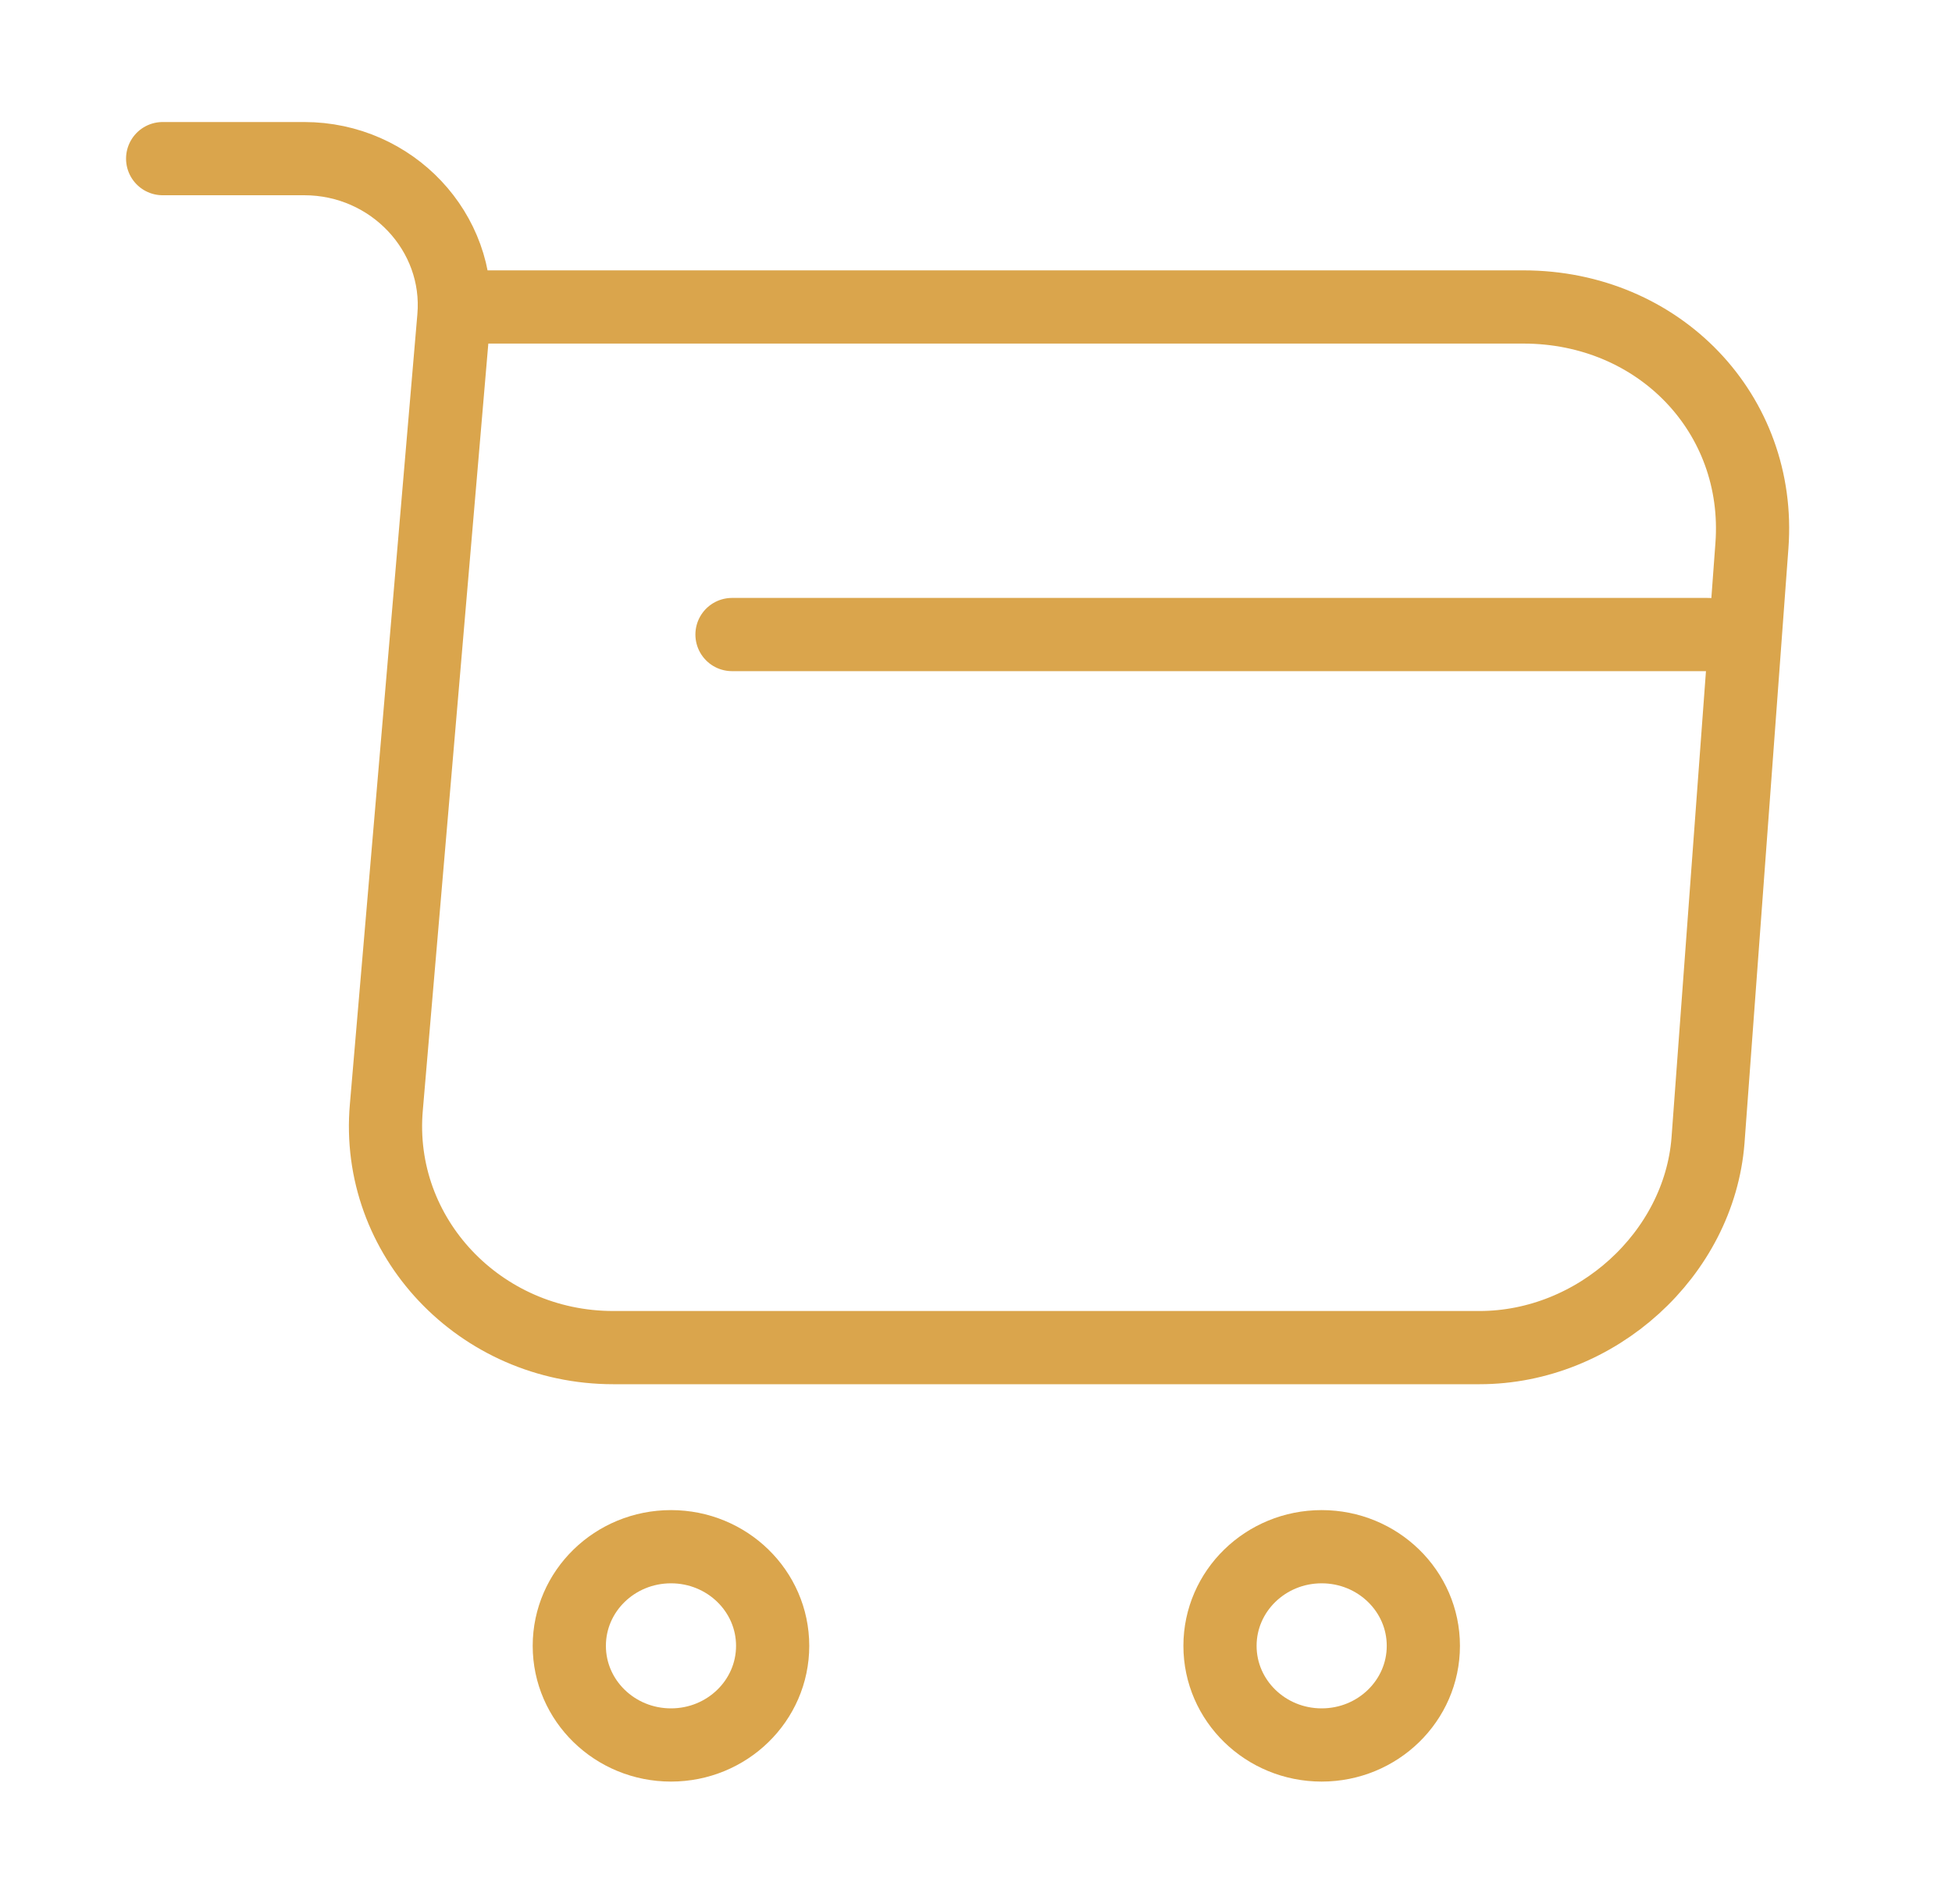 <svg width="40" height="39" viewBox="0 0 40 39" fill="none" xmlns="http://www.w3.org/2000/svg">
<path d="M3.333 3.25H6.234C8.034 3.25 9.45 4.761 9.3 6.5L7.917 22.685C7.684 25.334 9.833 27.609 12.567 27.609H30.317C32.717 27.609 34.817 25.691 35 23.367L35.9 11.18C36.1 8.483 34 6.289 31.217 6.289H9.7" stroke="#DAA54C" stroke-width="1.5" stroke-miterlimit="10" stroke-linecap="round" stroke-linejoin="round"/>
<path d="M27.083 35.75C28.234 35.75 29.167 34.841 29.167 33.719C29.167 32.597 28.234 31.688 27.083 31.688C25.933 31.688 25 32.597 25 33.719C25 34.841 25.933 35.75 27.083 35.75Z" stroke="#DAA54C" stroke-width="1.5" stroke-miterlimit="10" stroke-linecap="round" stroke-linejoin="round"/>
<path d="M13.75 35.75C14.9 35.75 15.833 34.841 15.833 33.719C15.833 32.597 14.9 31.688 13.75 31.688C12.599 31.688 11.666 32.597 11.666 33.719C11.666 34.841 12.599 35.75 13.75 35.75Z" stroke="#DAA54C" stroke-width="1.5" stroke-miterlimit="10" stroke-linecap="round" stroke-linejoin="round"/>
<path d="M15 13H35" stroke="#DAA54C" stroke-width="1.5" stroke-miterlimit="10" stroke-linecap="round" stroke-linejoin="round"/>
</svg>
